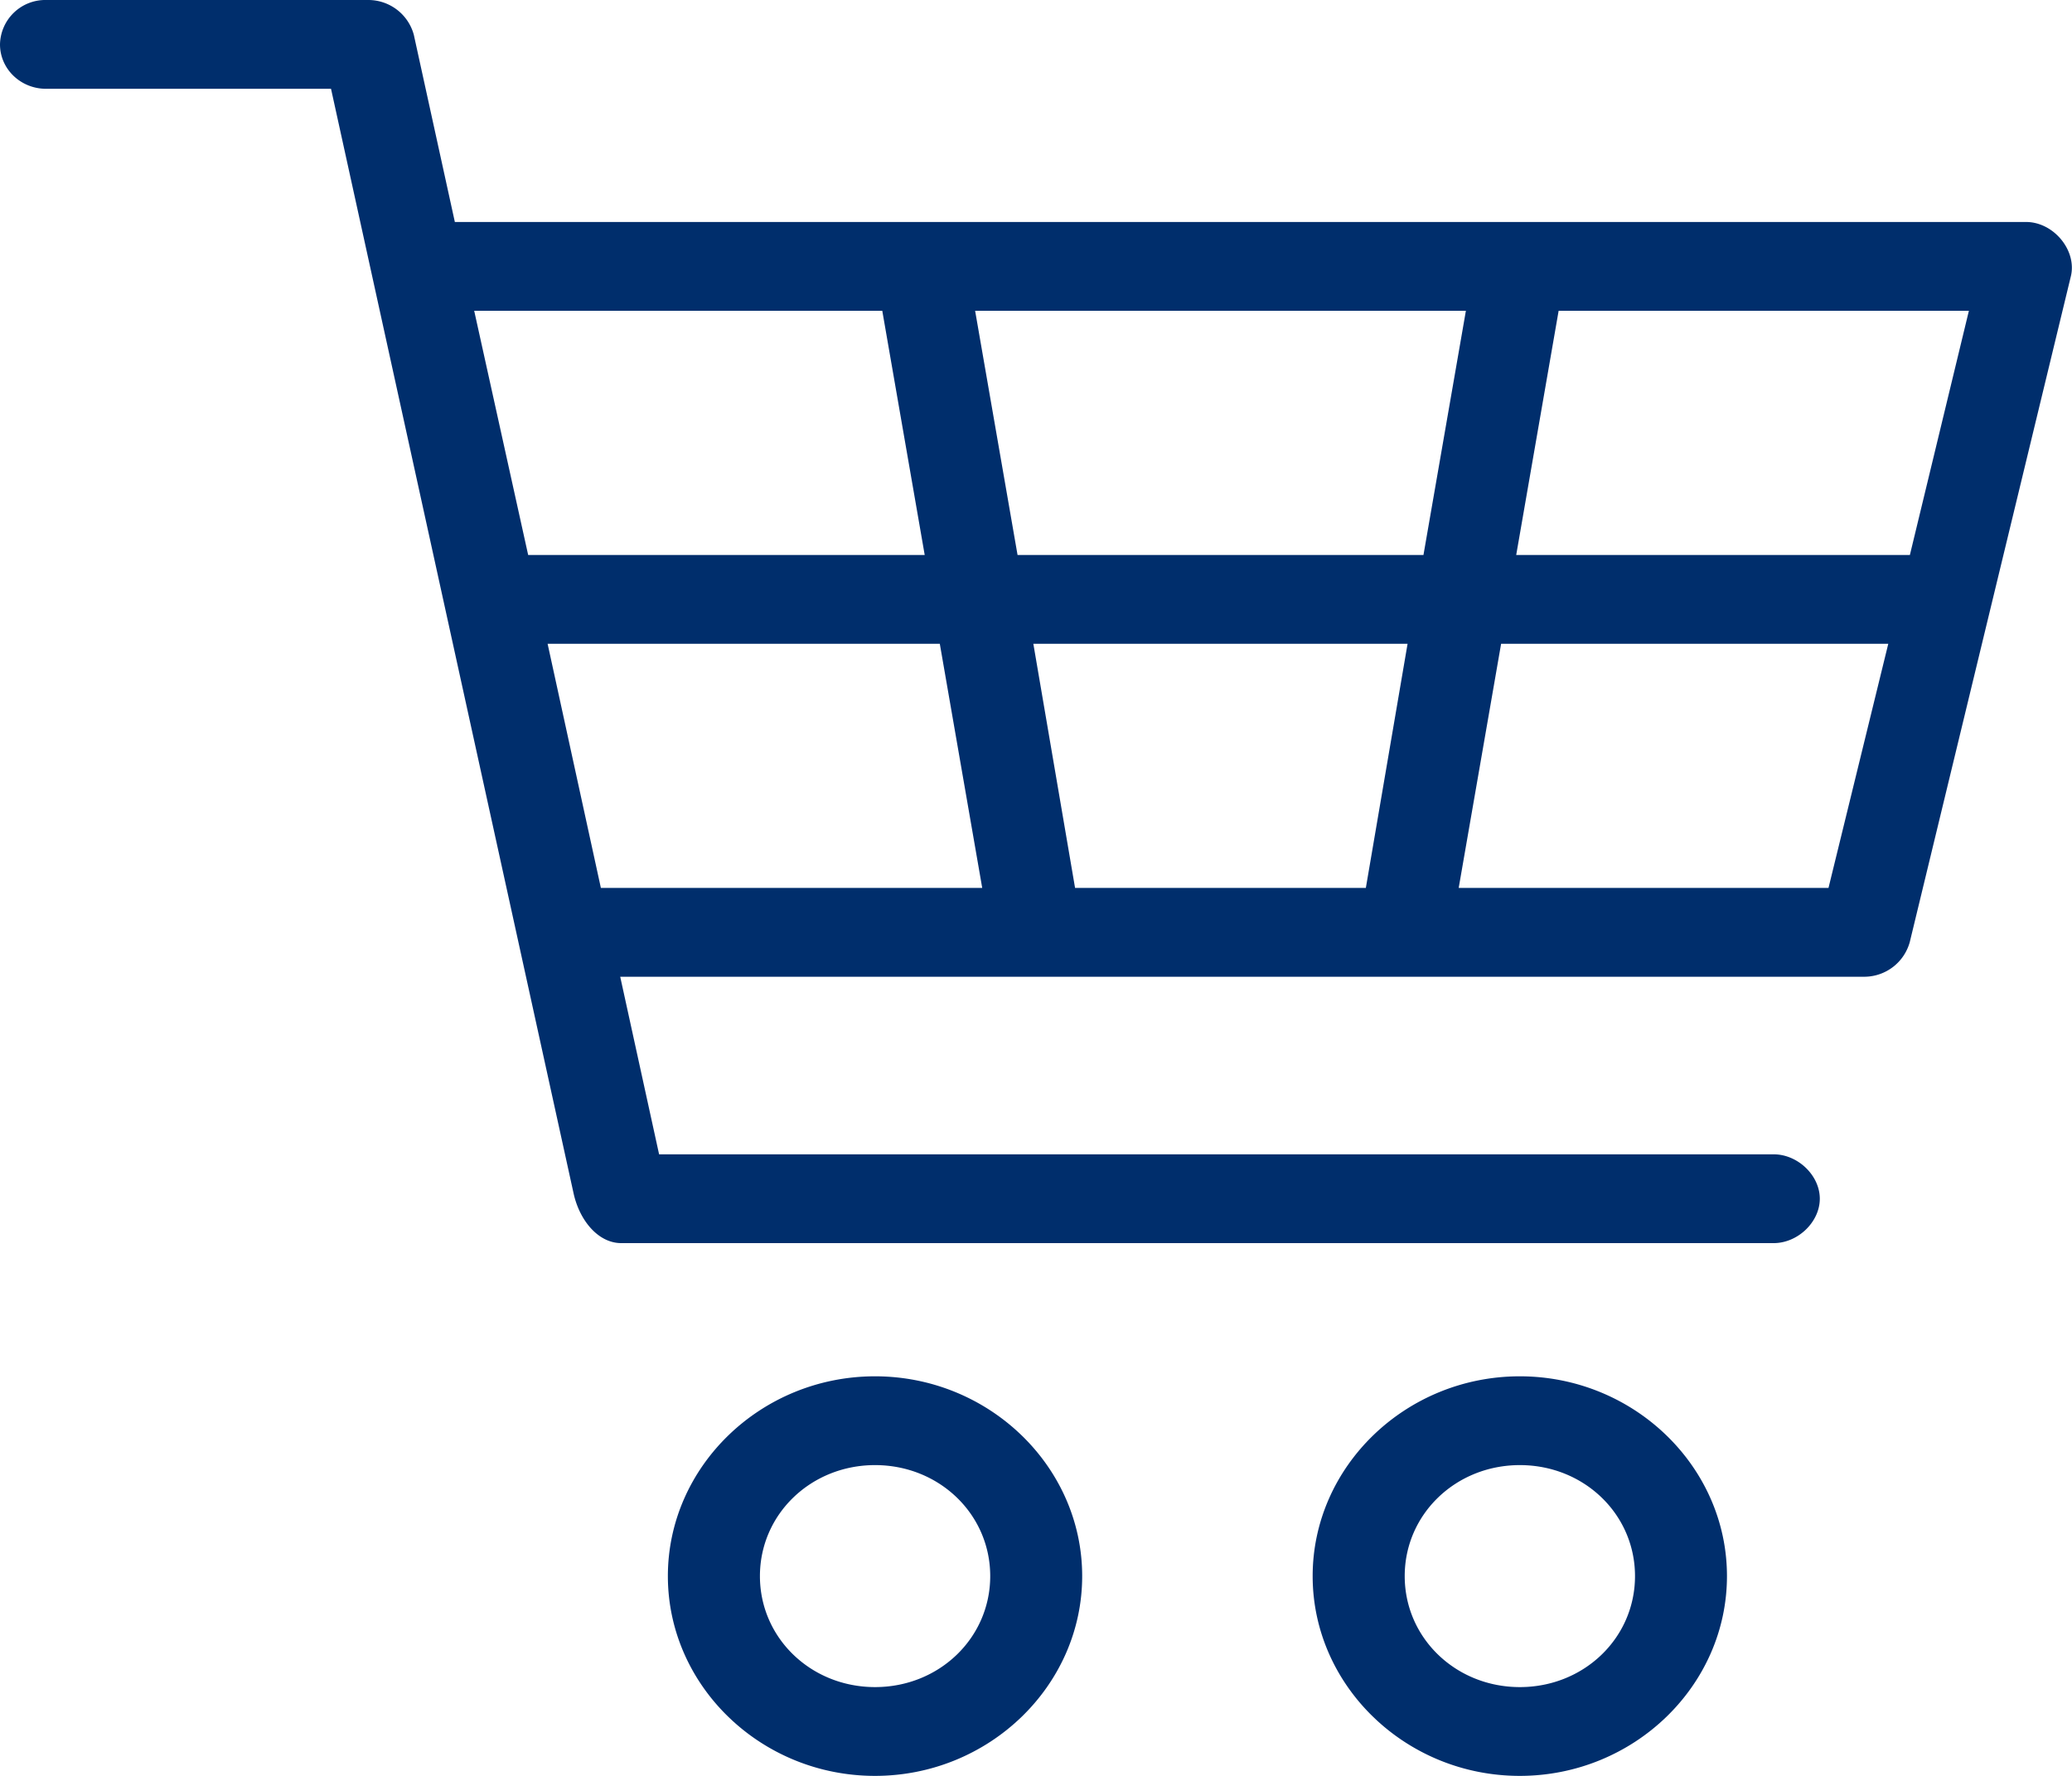 <svg width="21" height="18" viewBox="0 0 21 18" xmlns="http://www.w3.org/2000/svg"><path d="M.467 0A.459.459 0 000 .45C0 .699.209.9.467.9h2.888l2.458 11.194c.06.276.251.509.488.506h11.67c.247.003.473-.212.473-.45 0-.238-.226-.453-.473-.45H6.68l-.394-1.8h12.617a.479.479 0 00.453-.352l1.633-6.75c.061-.26-.174-.546-.452-.548H4.61L4.194.352A.478.478 0 003.734 0H.467zm4.34 3.15h4.135l.43 2.475H5.353L4.806 3.15zm5.076 0h4.974l-.43 2.475h-4.114l-.43-2.475zm5.914 0h4.158l-.598 2.475h-3.99l.43-2.475zM5.55 6.525h3.975L9.955 9H6.09l-.54-2.475zm4.923 0h3.793L13.843 9h-2.947l-.423-2.475zm4.741 0h3.924L18.532 9h-3.748l.43-2.475zM8.869 13.95c-1.155 0-2.1.912-2.1 2.025S7.713 18 8.868 18c1.154 0 2.1-.912 2.1-2.025s-.946-2.025-2.1-2.025zm6.535 0c-1.155 0-2.1.912-2.1 2.025S14.248 18 15.403 18c1.154 0 2.1-.912 2.1-2.025s-.946-2.025-2.1-2.025zm-6.535.9c.65 0 1.167.498 1.167 1.125S9.519 17.1 8.869 17.1s-1.167-.498-1.167-1.125.517-1.125 1.167-1.125zm6.535 0c.65 0 1.167.498 1.167 1.125s-.517 1.125-1.167 1.125-1.167-.498-1.167-1.125.517-1.125 1.167-1.125z" fill="#002E6C"/></svg>